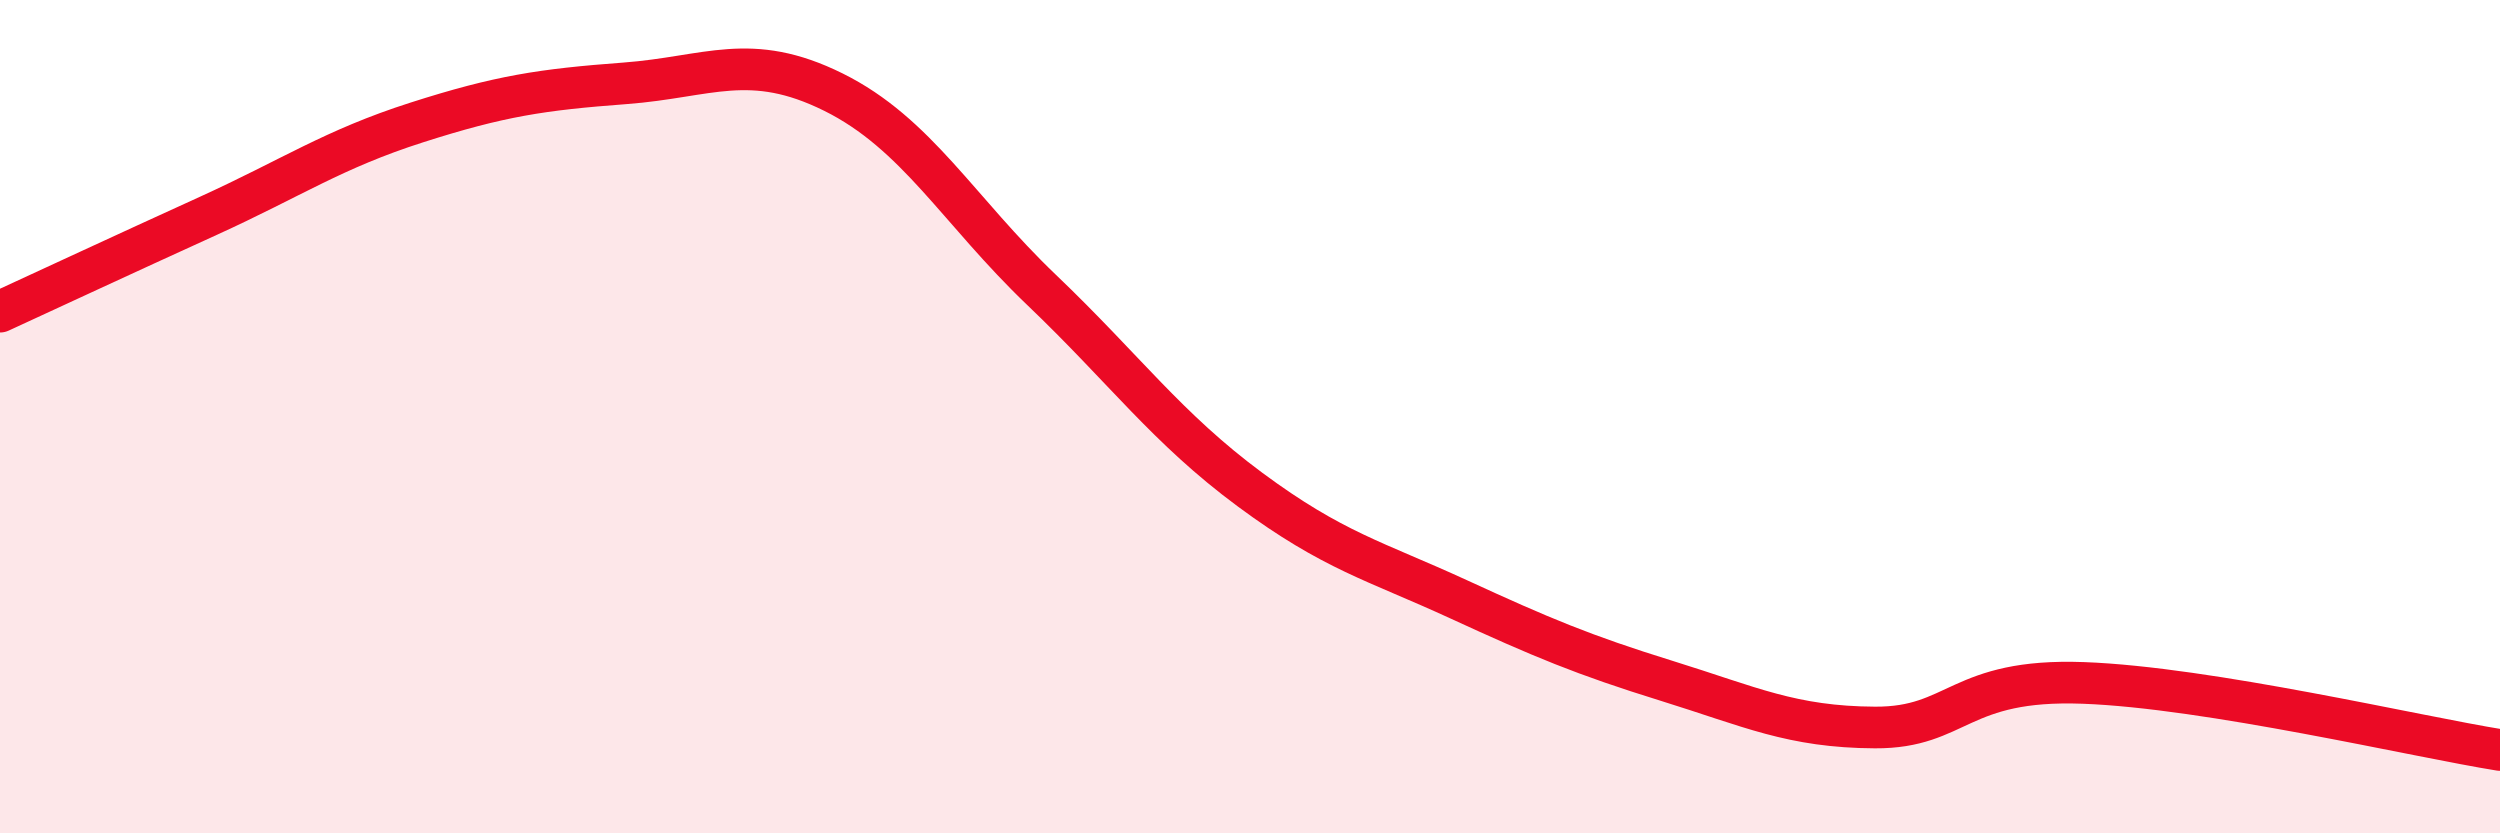 
    <svg width="60" height="20" viewBox="0 0 60 20" xmlns="http://www.w3.org/2000/svg">
      <path
        d="M 0,7.48 C 1,7.02 3,6.09 5,5.18 C 7,4.27 8,3.58 10,2.94 C 12,2.3 13,2.15 15,2 C 17,1.85 18,1.22 20,2.21 C 22,3.2 23,5.05 25,6.96 C 27,8.87 28,10.27 30,11.75 C 32,13.23 33,13.46 35,14.38 C 37,15.3 38,15.72 40,16.34 C 42,16.96 43,17.45 45,17.46 C 47,17.47 47,16.28 50,16.39 C 53,16.5 58,17.68 60,18L60 20L0 20Z"
        fill="#EB0A25"
        opacity="0.1"
        stroke-linecap="round"
        stroke-linejoin="round"
      />
      <path
        d="M 0,7.48 C 1,7.02 3,6.09 5,5.18 C 7,4.27 8,3.58 10,2.94 C 12,2.3 13,2.15 15,2 C 17,1.85 18,1.22 20,2.21 C 22,3.2 23,5.05 25,6.96 C 27,8.87 28,10.27 30,11.75 C 32,13.23 33,13.46 35,14.38 C 37,15.3 38,15.72 40,16.34 C 42,16.96 43,17.45 45,17.46 C 47,17.47 47,16.28 50,16.39 C 53,16.5 58,17.68 60,18"
        stroke="#EB0A25"
        stroke-width="1"
        fill="none"
        stroke-linecap="round"
        stroke-linejoin="round"
      />
    </svg>
  